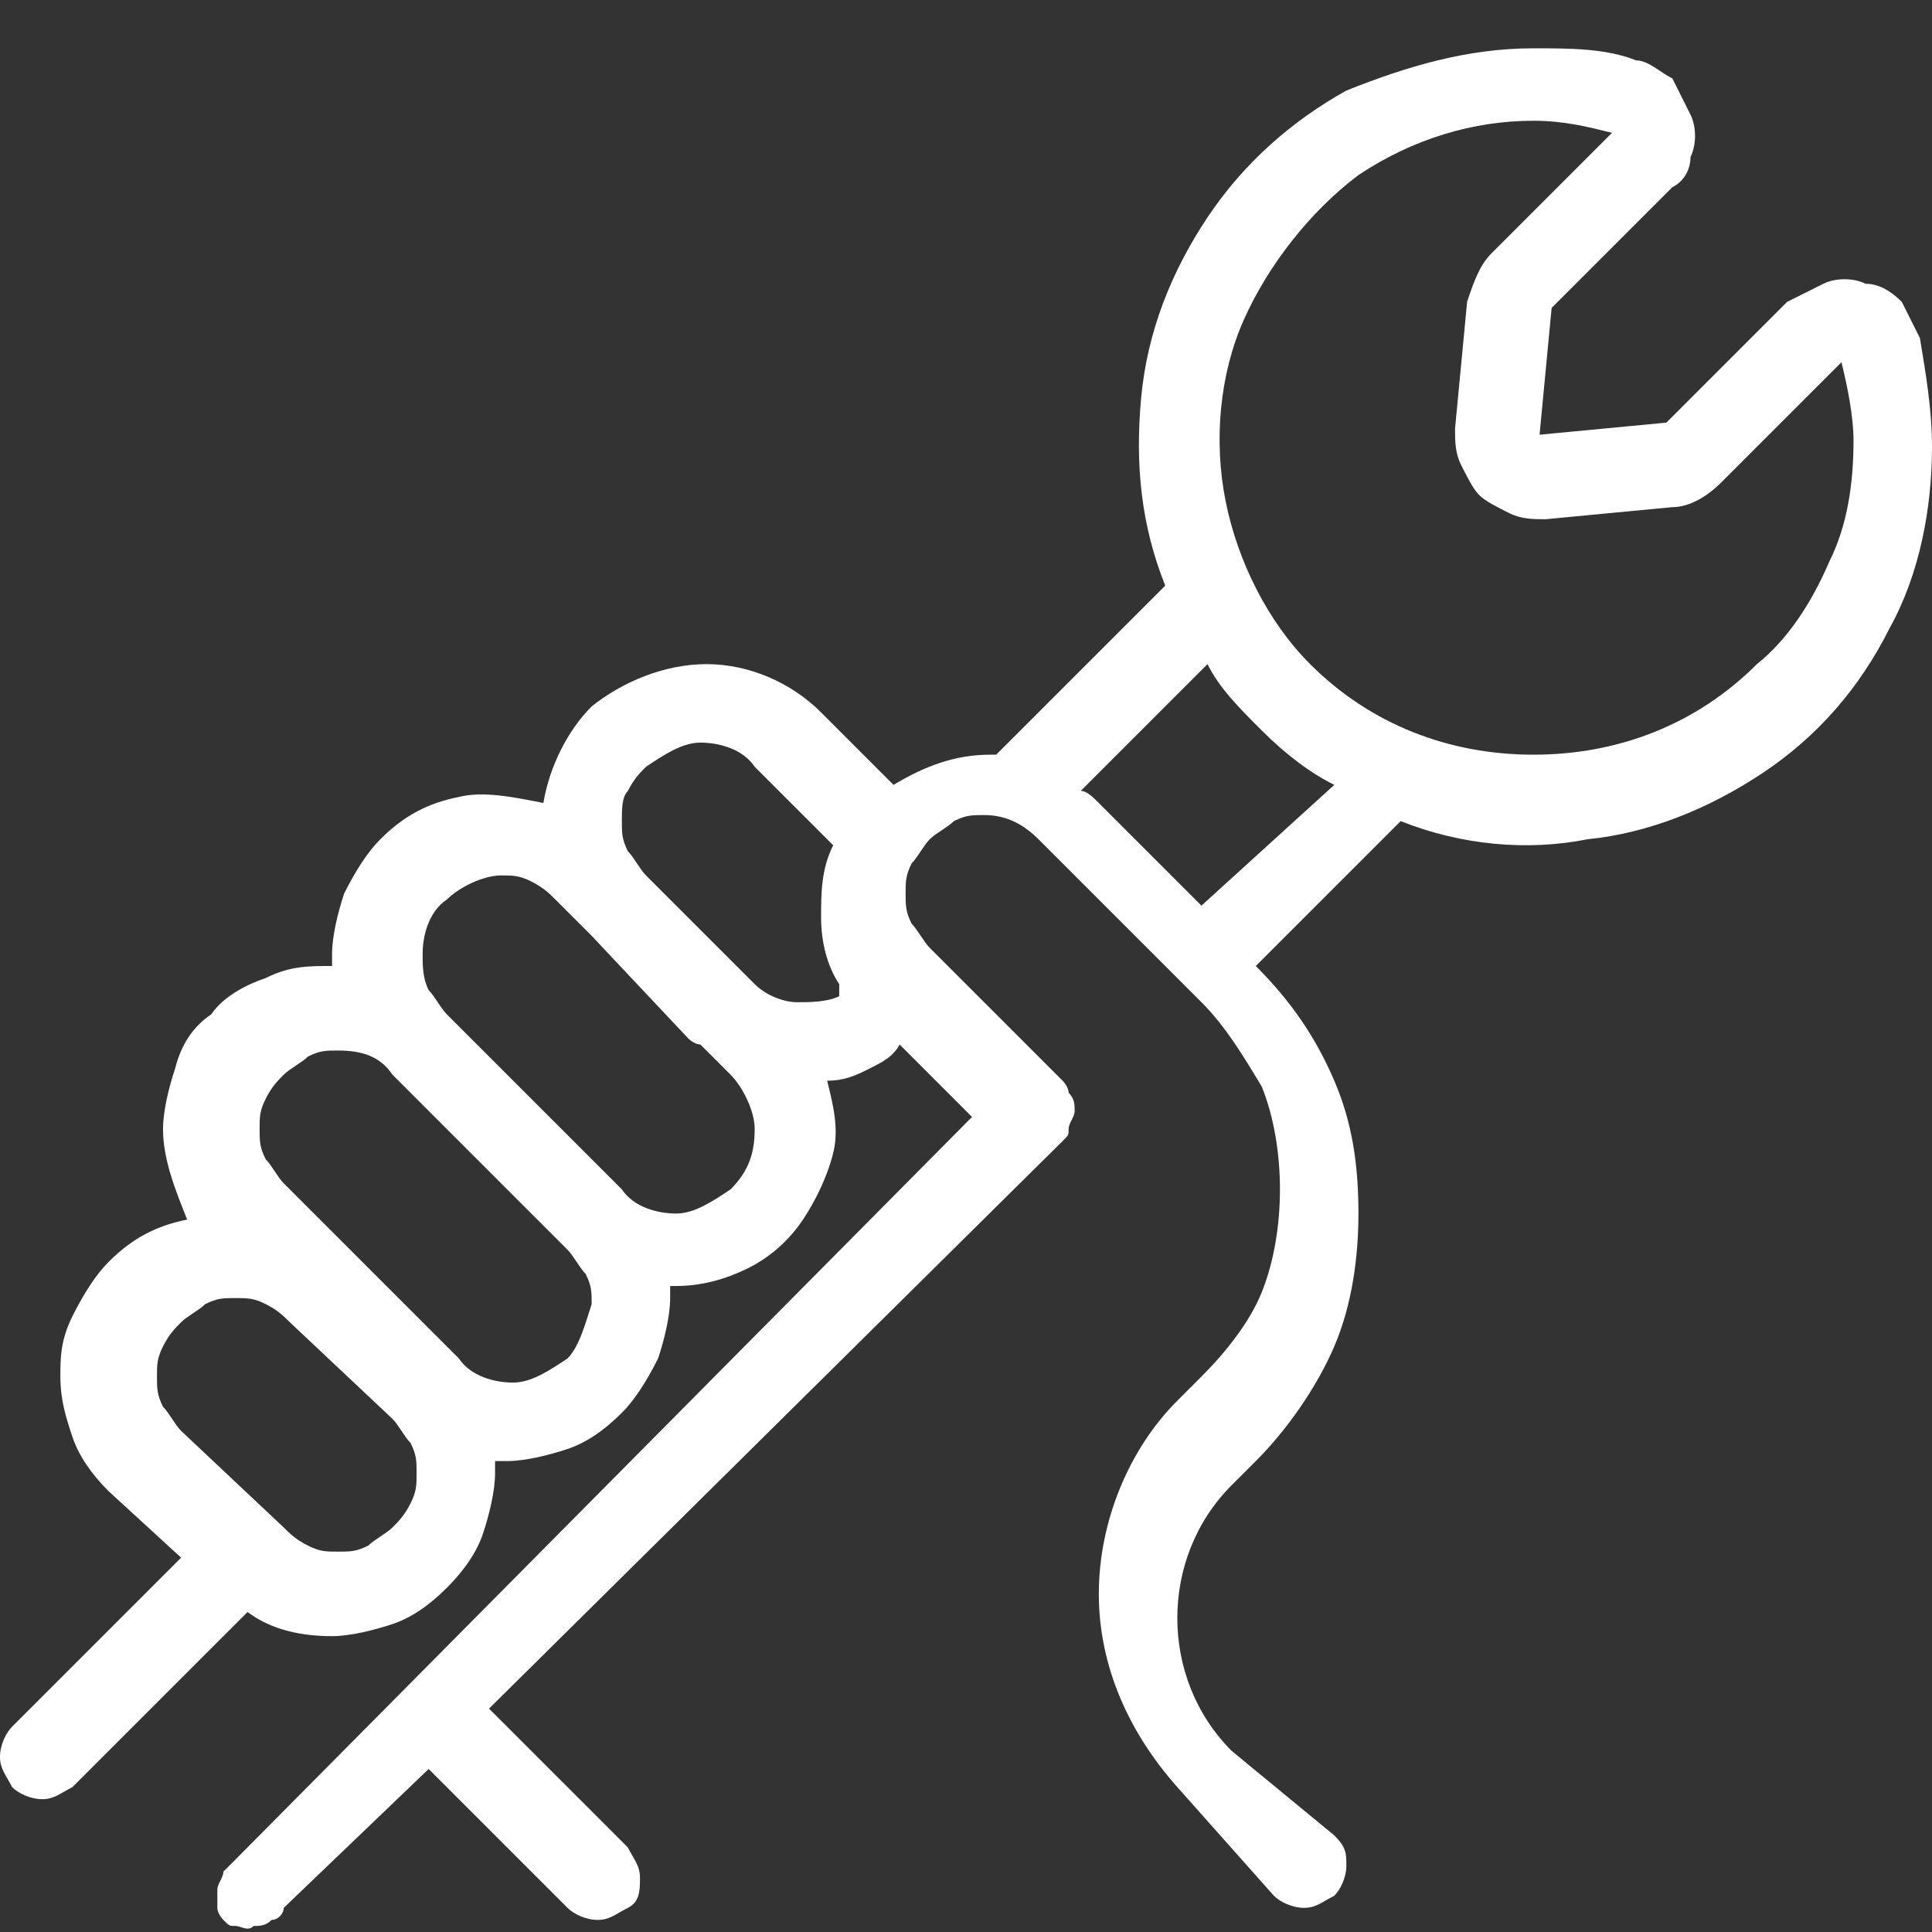 <?xml version="1.0" encoding="utf-8"?>
<!-- Generator: Adobe Illustrator 23.1.1, SVG Export Plug-In . SVG Version: 6.00 Build 0)  -->
<svg version="1.1" id="Ebene_1" xmlns="http://www.w3.org/2000/svg" xmlns:xlink="http://www.w3.org/1999/xlink" x="0px" y="0px"
	 viewBox="0 0 32 32" style="enable-background:new 0 0 32 32;" xml:space="preserve">
<rect x="0" y="0" width="32" height="32" fill="#333333" stroke="none"/>
<style type="text/css">
	.st0{clip-path:url(#SVGID_2_);}
	.st1{fill:#FFFFFF;}
</style>
<g>
	<g>
		<defs>
			<rect id="SVGID_1_" y="0" width="32" height="32"/>
		</defs>
		<clipPath id="SVGID_2_">
			<use xlink:href="#SVGID_1_"  style="overflow:visible;"/>
		</clipPath>
		<g class="st0">
			<path class="st1" d="M31.8,5.6c-0.1-0.2-0.2-0.4-0.3-0.6c-0.2-0.2-0.4-0.3-0.6-0.3c-0.2-0.1-0.5-0.1-0.7,0S29.8,4.9,29.6,5l-2,2
				l-2.1,0.2l0.2-2.1l2-2C27.9,3,28,2.8,28,2.6c0.1-0.2,0.1-0.5,0-0.7s-0.2-0.4-0.3-0.6C27.5,1.2,27.3,1,27.1,1
				c-0.5-0.2-1.1-0.2-1.7-0.2c-1.1,0-2.1,0.3-3.1,0.7C21.4,2,20.6,2.7,20,3.6s-1,1.9-1.1,3s0,2.1,0.4,3.1l-2.8,2.8h-0.1
				c-0.6,0-1.1,0.2-1.6,0.5l-1.2-1.2c-0.5-0.5-1.2-0.8-1.9-0.8s-1.4,0.3-1.9,0.7c-0.4,0.4-0.7,1-0.8,1.6c-0.5-0.1-1-0.2-1.4-0.1
				c-0.5,0.1-0.9,0.3-1.3,0.7c-0.2,0.2-0.4,0.5-0.6,0.9c-0.1,0.3-0.2,0.7-0.2,1c0,0.1,0,0.2,0,0.2c-0.4,0-0.7,0-1.1,0.2
				c-0.3,0.1-0.7,0.3-0.9,0.6C3.2,17,3,17.3,2.9,17.7c-0.1,0.3-0.2,0.7-0.2,1c0,0.5,0.2,1,0.4,1.5c-0.5,0.1-0.9,0.3-1.3,0.7
				c-0.2,0.2-0.4,0.5-0.6,0.9S1,22.5,1,22.8c0,0.4,0.1,0.7,0.2,1s0.3,0.6,0.6,0.9L3,25.8l-2.8,2.8C0.1,28.7,0,28.9,0,29.1
				s0.1,0.3,0.2,0.5c0.1,0.1,0.3,0.2,0.5,0.2s0.3-0.1,0.5-0.2l2.9-2.9C4.5,27,5,27.1,5.5,27.1l0,0c0.3,0,0.7-0.1,1-0.2
				s0.6-0.3,0.9-0.6C7.7,26,7.9,25.7,8,25.4c0.1-0.3,0.2-0.7,0.2-1c0-0.1,0-0.1,0-0.2c0.1,0,0.1,0,0.2,0c0.3,0,0.7-0.1,1-0.2
				s0.6-0.3,0.9-0.6c0.2-0.2,0.4-0.5,0.6-0.9c0.1-0.3,0.2-0.7,0.2-1c0-0.1,0-0.1,0-0.2h0.1c0.4,0,0.8-0.1,1.2-0.3
				c0.4-0.2,0.7-0.5,0.9-0.8s0.4-0.7,0.5-1.1s0-0.8-0.1-1.2c0.3,0,0.5-0.1,0.7-0.2s0.4-0.2,0.5-0.4l1.2,1.2L3.9,30.8
				c-0.1,0.1-0.1,0.1-0.2,0.2c0,0.1-0.1,0.2-0.1,0.3c0,0.1,0,0.2,0,0.3c0,0.1,0.1,0.2,0.1,0.2c0.1,0.1,0.1,0.1,0.2,0.1
				c0.1,0,0.2,0.1,0.3,0c0.1,0,0.2,0,0.3-0.1c0.1,0,0.2-0.1,0.2-0.2l2.4-2.3l2.3,2.3c0.1,0.1,0.3,0.2,0.5,0.2s0.3-0.1,0.5-0.2
				s0.2-0.3,0.2-0.5s-0.1-0.3-0.2-0.5l-2.3-2.3l9.5-9.4c0.1-0.1,0.1-0.1,0.1-0.2s0.1-0.2,0.1-0.3c0-0.1,0-0.2-0.1-0.3
				c0-0.1-0.1-0.2-0.1-0.2l-2.2-2.2c-0.1-0.1-0.2-0.3-0.3-0.4C15,15.1,15,15,15,14.8s0-0.3,0.1-0.5c0.1-0.1,0.2-0.3,0.3-0.4
				c0.1-0.1,0.3-0.2,0.4-0.3c0.2-0.1,0.3-0.1,0.5-0.1c0.3,0,0.6,0.1,0.9,0.4l2.7,2.7c0.4,0.4,0.7,0.9,1,1.4c0.2,0.5,0.3,1.1,0.3,1.7
				s-0.1,1.2-0.3,1.7c-0.2,0.5-0.6,1-1,1.4l-0.4,0.4c-0.8,0.8-1.3,2-1.3,3.2s0.5,2.3,1.3,3.2l1.6,1.8c0.1,0.1,0.3,0.2,0.5,0.2
				s0.3-0.1,0.5-0.2c0.1-0.1,0.2-0.3,0.2-0.5s0-0.3-0.2-0.5L20.4,29c-0.6-0.6-0.9-1.4-0.9-2.2c0-0.8,0.3-1.6,0.9-2.2l0.4-0.4
				c0.5-0.5,1-1.2,1.3-1.9c0.3-0.7,0.4-1.5,0.4-2.2c0-0.8-0.1-1.5-0.4-2.2s-0.7-1.3-1.3-1.9l0,0l2.4-2.4c1,0.4,2.1,0.5,3.1,0.3
				c1-0.1,2-0.5,2.9-1.1s1.6-1.4,2.1-2.4c0.5-0.9,0.7-2,0.7-3C32,6.8,31.9,6.2,31.8,5.6L31.8,5.6z M6.5,25.3
				c-0.1,0.1-0.3,0.2-0.4,0.3c-0.2,0.1-0.3,0.1-0.5,0.1l0,0c-0.2,0-0.3,0-0.5-0.1s-0.3-0.2-0.4-0.3l0,0L3,23.7
				c-0.1-0.1-0.2-0.3-0.3-0.4c-0.1-0.2-0.1-0.3-0.1-0.5s0-0.3,0.1-0.5S2.9,22,3,21.9s0.3-0.2,0.4-0.3c0.2-0.1,0.3-0.1,0.5-0.1
				c0.2,0,0.3,0,0.5,0.1s0.3,0.2,0.4,0.3l1.7,1.6c0.1,0.1,0.2,0.3,0.3,0.4c0.1,0.2,0.1,0.3,0.1,0.5s0,0.3-0.1,0.5
				C6.7,25.1,6.6,25.2,6.5,25.3L6.5,25.3z M9.4,22.5c-0.3,0.2-0.6,0.4-0.9,0.4s-0.7-0.1-0.9-0.4l-2.9-2.9l0,0
				c-0.1-0.1-0.2-0.3-0.3-0.4c-0.1-0.2-0.1-0.3-0.1-0.5s0-0.3,0.1-0.5s0.2-0.3,0.3-0.4c0.1-0.1,0.3-0.2,0.4-0.3
				c0.2-0.1,0.3-0.1,0.5-0.1c0.4,0,0.7,0.1,0.9,0.4l2.9,2.9c0.1,0.1,0.2,0.3,0.3,0.4c0.1,0.2,0.1,0.3,0.1,0.5
				C9.7,21.9,9.6,22.3,9.4,22.5L9.4,22.5z M12.1,19.7c-0.3,0.2-0.6,0.4-0.9,0.4s-0.7-0.1-0.9-0.4l-2.9-2.9c-0.1-0.1-0.2-0.3-0.3-0.4
				C7,16.2,7,16,7,15.8c0-0.3,0.1-0.7,0.4-0.9c0.2-0.2,0.6-0.4,0.9-0.4c0.2,0,0.3,0,0.5,0.1s0.3,0.2,0.4,0.3l0.6,0.6l0,0l1.6,1.7
				c0,0,0.1,0.1,0.2,0.1l0.5,0.5c0.2,0.2,0.4,0.6,0.4,0.9C12.5,19.1,12.4,19.4,12.1,19.7L12.1,19.7z M13.9,16.5
				c-0.2,0.1-0.5,0.1-0.7,0.1s-0.5-0.1-0.7-0.3l-1.8-1.8c-0.1-0.1-0.2-0.3-0.3-0.4c-0.1-0.2-0.1-0.3-0.1-0.5s0-0.4,0.1-0.5
				c0.1-0.2,0.2-0.3,0.3-0.4c0.3-0.2,0.6-0.4,0.9-0.4c0.3,0,0.7,0.1,0.9,0.4l1.3,1.3c-0.2,0.4-0.2,0.8-0.2,1.2s0.1,0.8,0.3,1.1l0,0
				V16.5C14,16.5,14,16.5,13.9,16.5L13.9,16.5z M19.9,15l-1.7-1.7c-0.1-0.1-0.2-0.2-0.3-0.2L20,11c0.2,0.4,0.5,0.7,0.9,1.1
				c0.4,0.4,0.8,0.7,1.2,0.9L19.9,15z M29.1,11c-1,1-2.3,1.5-3.7,1.5c-1.4,0-2.7-0.5-3.7-1.5c-0.7-0.7-1.2-1.7-1.4-2.7
				s-0.1-2.1,0.3-3s1.1-1.8,1.9-2.4C23.4,2.3,24.4,2,25.4,2c0.5,0,0.9,0.1,1.3,0.2l-2,2c-0.2,0.2-0.3,0.5-0.4,0.8l-0.2,2.1
				c0,0.2,0,0.4,0.1,0.6s0.2,0.4,0.3,0.5c0.1,0.1,0.3,0.2,0.5,0.3s0.4,0.1,0.6,0.1l2.1-0.2c0.3,0,0.6-0.2,0.8-0.4l2-2
				c0.1,0.4,0.2,0.9,0.2,1.3c0,0.7-0.1,1.4-0.4,2C30,10,29.6,10.6,29.1,11z"/>
		</g>
	</g>
</g>
</svg>
